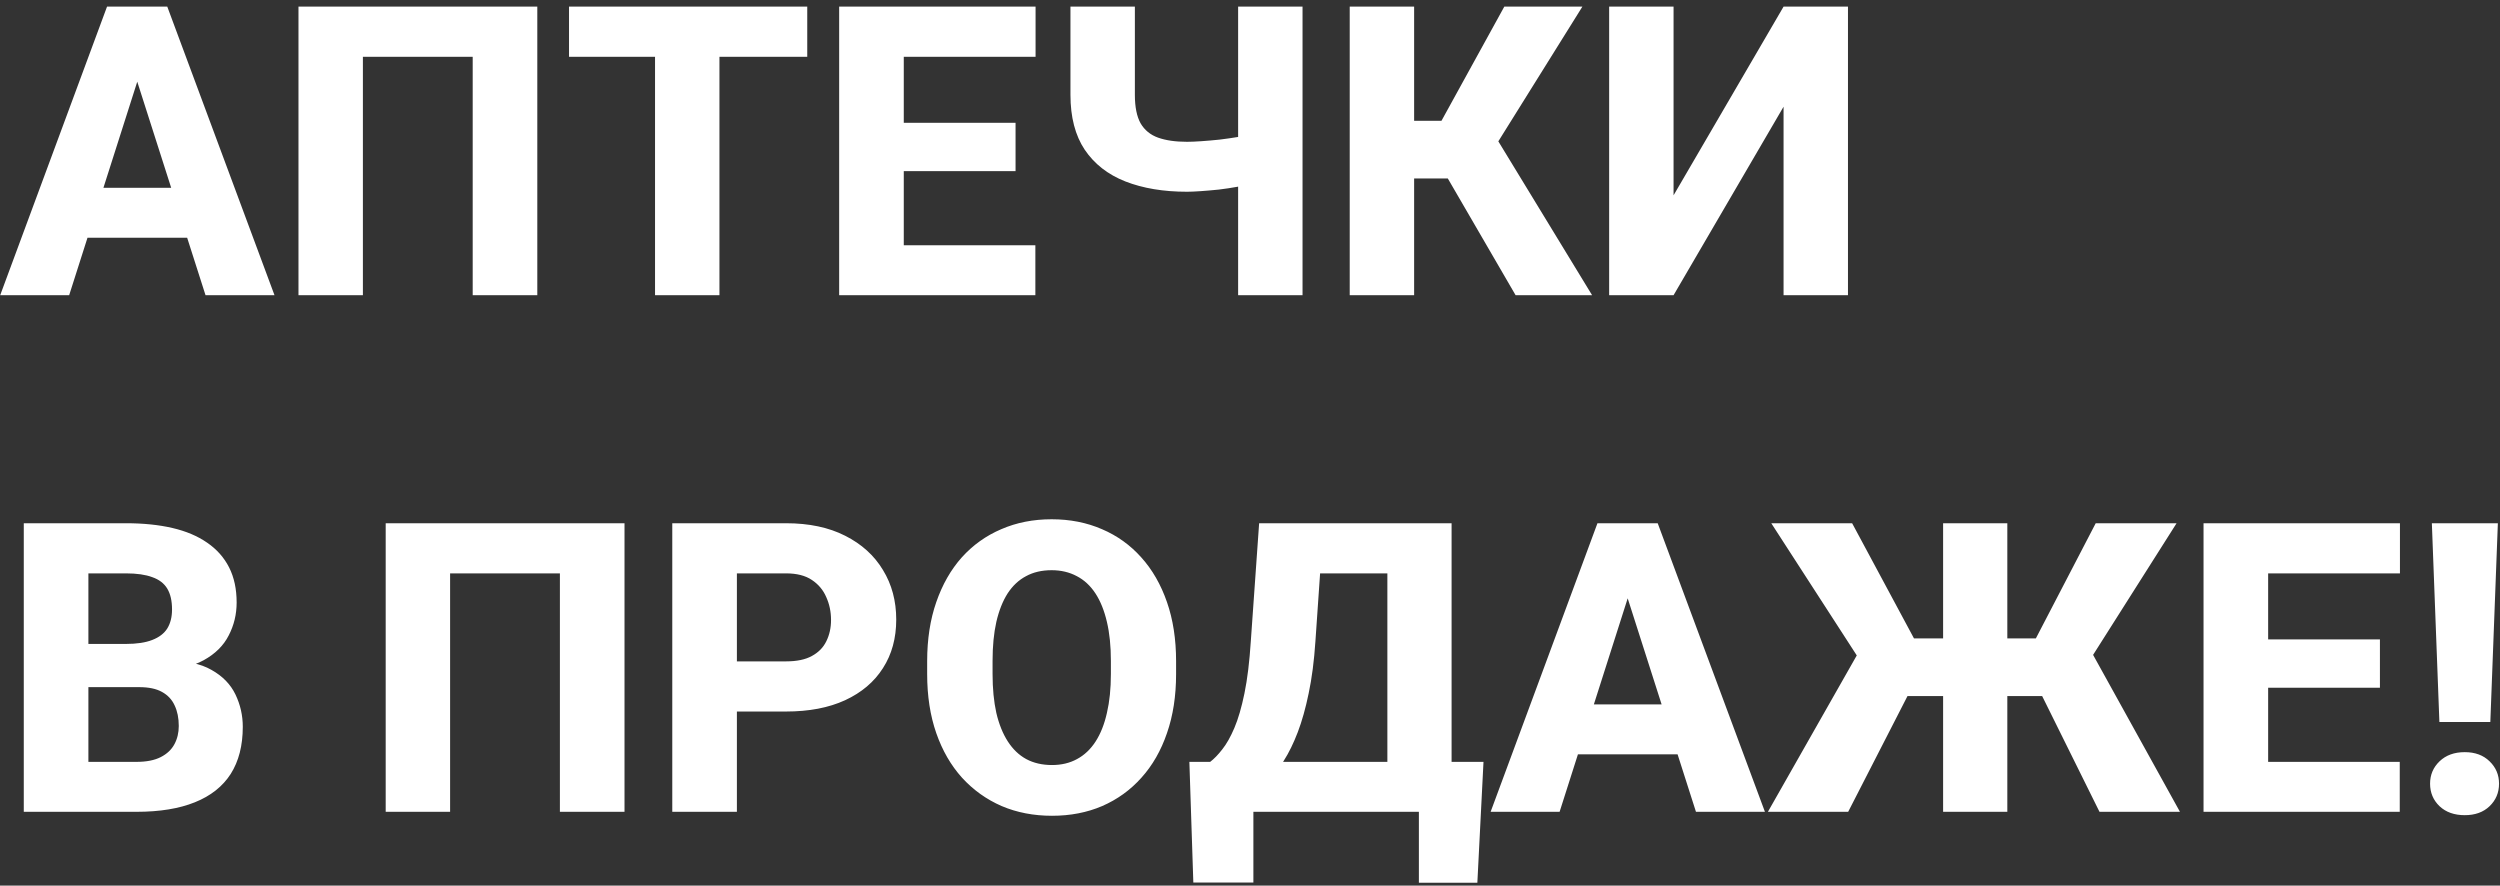 <?xml version="1.0" encoding="UTF-8"?> <svg xmlns="http://www.w3.org/2000/svg" width="271" height="96" viewBox="0 0 271 96" fill="none"><rect x="0" y="0" width="271" height="96" fill="#333333" stroke="none"/><path d="M15.576 6.67L7.498 32H0.021L11.602 0.719H16.328L15.576 6.67ZM22.279 32L14.18 6.67L13.342 0.719H18.133L29.756 32H22.279ZM21.936 20.355V25.77H5.629V20.355H21.936ZM58.244 0.719V32H51.24V6.154H39.338V32H32.355V0.719H58.244ZM77.988 0.719V32H71.006V0.719H77.988ZM87.506 0.719V6.154H61.682V0.719H87.506ZM112.234 26.586V32H95.584V26.586H112.234ZM97.969 0.719V32H90.965V0.719H97.969ZM110.086 13.309V18.551H95.584V13.309H110.086ZM112.256 0.719V6.154H95.584V0.719H112.256ZM116.037 0.719H123.02V10.279C123.02 11.597 123.227 12.628 123.643 13.373C124.072 14.104 124.702 14.619 125.533 14.92C126.378 15.221 127.424 15.371 128.67 15.371C129.071 15.371 129.587 15.35 130.217 15.307C130.847 15.264 131.506 15.206 132.193 15.135C132.895 15.049 133.547 14.956 134.148 14.855C134.764 14.741 135.251 14.612 135.609 14.469V19.883C135.251 20.012 134.757 20.134 134.127 20.248C133.497 20.363 132.831 20.463 132.129 20.549C131.441 20.62 130.783 20.678 130.152 20.721C129.536 20.764 129.042 20.785 128.67 20.785C126.12 20.785 123.893 20.413 121.988 19.668C120.098 18.923 118.63 17.777 117.584 16.23C116.553 14.684 116.037 12.7 116.037 10.279V0.719ZM134.213 0.719H141.195V32H134.213V0.719ZM153.291 0.719V32H146.309V0.719H153.291ZM171.531 0.719L159.908 19.346H151.916L151.057 13.094H156.256L163.066 0.719H171.531ZM164.291 32L156.256 18.164L161.219 13.352L172.584 32H164.291ZM181.414 21.172L193.338 0.719H200.32V32H193.338V11.568L181.414 32H174.432V0.719H181.414V21.172ZM15.082 74.486H7.047L7.004 69.803H13.643C14.817 69.803 15.77 69.659 16.5 69.373C17.245 69.087 17.789 68.671 18.133 68.127C18.477 67.568 18.648 66.881 18.648 66.064C18.648 65.133 18.477 64.382 18.133 63.809C17.789 63.236 17.245 62.82 16.5 62.562C15.77 62.29 14.824 62.154 13.664 62.154H9.582V88H2.578V56.719H13.664C15.54 56.719 17.216 56.891 18.691 57.234C20.167 57.578 21.42 58.108 22.451 58.824C23.497 59.54 24.292 60.435 24.836 61.51C25.38 62.584 25.652 63.852 25.652 65.312C25.652 66.587 25.366 67.776 24.793 68.879C24.234 69.982 23.332 70.877 22.086 71.564C20.84 72.252 19.171 72.624 17.08 72.682L15.082 74.486ZM14.803 88H5.264L7.799 82.586H14.803C15.877 82.586 16.751 82.414 17.424 82.07C18.097 81.727 18.591 81.261 18.906 80.674C19.221 80.087 19.379 79.428 19.379 78.697C19.379 77.838 19.229 77.093 18.928 76.463C18.641 75.833 18.183 75.346 17.553 75.002C16.937 74.658 16.113 74.486 15.082 74.486H8.809L8.852 69.803H16.521L18.154 71.65C20.145 71.607 21.735 71.93 22.924 72.617C24.127 73.29 24.994 74.178 25.523 75.281C26.053 76.384 26.318 77.551 26.318 78.783C26.318 80.817 25.881 82.522 25.008 83.897C24.134 85.257 22.838 86.281 21.119 86.969C19.415 87.656 17.309 88 14.803 88ZM67.697 56.719V88H60.693V62.154H48.791V88H41.809V56.719H67.697ZM85.207 77.129H77.344V71.693H85.207C86.367 71.693 87.298 71.5 88 71.113C88.716 70.727 89.239 70.197 89.568 69.523C89.912 68.836 90.084 68.062 90.084 67.203C90.084 66.315 89.912 65.492 89.568 64.732C89.239 63.959 88.716 63.336 88 62.863C87.298 62.391 86.367 62.154 85.207 62.154H79.879V88H72.875V56.719H85.207C87.699 56.719 89.833 57.17 91.609 58.072C93.4 58.975 94.768 60.214 95.713 61.789C96.672 63.35 97.152 65.141 97.152 67.16C97.152 69.18 96.672 70.934 95.713 72.424C94.768 73.913 93.4 75.074 91.609 75.904C89.833 76.721 87.699 77.129 85.207 77.129ZM127.488 71.672V73.068C127.488 75.446 127.159 77.58 126.5 79.471C125.855 81.361 124.932 82.973 123.729 84.305C122.54 85.637 121.122 86.661 119.475 87.377C117.842 88.079 116.03 88.43 114.039 88.43C112.048 88.43 110.229 88.079 108.582 87.377C106.935 86.661 105.503 85.637 104.285 84.305C103.082 82.973 102.151 81.361 101.492 79.471C100.833 77.58 100.504 75.446 100.504 73.068V71.672C100.504 69.294 100.833 67.16 101.492 65.269C102.151 63.365 103.075 61.746 104.264 60.414C105.467 59.082 106.892 58.065 108.539 57.363C110.186 56.647 112.005 56.289 113.996 56.289C115.987 56.289 117.806 56.647 119.453 57.363C121.1 58.065 122.518 59.082 123.707 60.414C124.91 61.746 125.841 63.365 126.5 65.269C127.159 67.16 127.488 69.294 127.488 71.672ZM120.42 73.068V71.629C120.42 70.039 120.277 68.635 119.99 67.418C119.704 66.186 119.288 65.155 118.744 64.324C118.2 63.493 117.527 62.87 116.725 62.455C115.923 62.025 115.013 61.81 113.996 61.81C112.936 61.81 112.012 62.025 111.225 62.455C110.437 62.87 109.771 63.493 109.227 64.324C108.697 65.155 108.288 66.186 108.002 67.418C107.73 68.635 107.594 70.039 107.594 71.629V73.068C107.594 74.644 107.73 76.047 108.002 77.279C108.288 78.497 108.704 79.528 109.248 80.373C109.792 81.218 110.458 81.856 111.246 82.285C112.048 82.715 112.979 82.93 114.039 82.93C115.056 82.93 115.958 82.715 116.746 82.285C117.548 81.856 118.221 81.218 118.766 80.373C119.31 79.528 119.718 78.497 119.99 77.279C120.277 76.047 120.42 74.644 120.42 73.068ZM155.934 82.586V88H133.676V82.586H155.934ZM135.867 82.586V95.67H129.357L128.928 82.586H135.867ZM160.811 82.586L160.145 95.691H153.807V82.586H160.811ZM152.518 56.719V62.154H137.135V56.719H152.518ZM157.352 56.719V88H150.391V56.719H157.352ZM136.49 56.719H143.473L142.592 69.502C142.449 71.65 142.205 73.534 141.861 75.152C141.532 76.757 141.138 78.16 140.68 79.363C140.221 80.566 139.713 81.605 139.154 82.478C138.61 83.352 138.03 84.118 137.414 84.777C136.812 85.422 136.211 86.002 135.609 86.518C135.008 87.019 134.421 87.513 133.848 88H129.701V82.586H131.184C131.613 82.257 132.05 81.805 132.494 81.232C132.952 80.659 133.389 79.886 133.805 78.912C134.22 77.938 134.585 76.685 134.9 75.152C135.215 73.62 135.445 71.736 135.588 69.502L136.49 56.719ZM177.139 62.67L169.061 88H161.584L173.164 56.719H177.891L177.139 62.67ZM183.842 88L175.742 62.67L174.904 56.719H179.695L191.318 88H183.842ZM183.498 76.356V81.769H167.191V76.356H183.498ZM204.123 75.453L192.006 56.719H200.771L207.475 69.201H212.781L211.922 75.453H204.123ZM207.367 74.293L200.342 88H191.641L201.566 70.533L207.367 74.293ZM217.594 56.719V88H210.633V56.719H217.594ZM235.941 56.719L224.061 75.453H216.24L215.359 69.201H220.688L227.176 56.719H235.941ZM227.584 88L220.795 74.293L226.639 70.533L236.307 88H227.584ZM260.133 82.586V88H243.482V82.586H260.133ZM245.867 56.719V88H238.863V56.719H245.867ZM257.984 69.309V74.551H243.482V69.309H257.984ZM260.154 56.719V62.154H243.482V56.719H260.154ZM270.768 56.719L269.951 78.268H264.43L263.613 56.719H270.768ZM263.42 84.949C263.42 83.99 263.764 83.18 264.451 82.522C265.139 81.863 266.048 81.533 267.18 81.533C268.297 81.533 269.192 81.863 269.865 82.522C270.553 83.18 270.896 83.99 270.896 84.949C270.896 85.923 270.553 86.74 269.865 87.398C269.192 88.043 268.297 88.365 267.18 88.365C266.048 88.365 265.139 88.043 264.451 87.398C263.764 86.74 263.42 85.923 263.42 84.949Z" fill="white"></path></svg> 